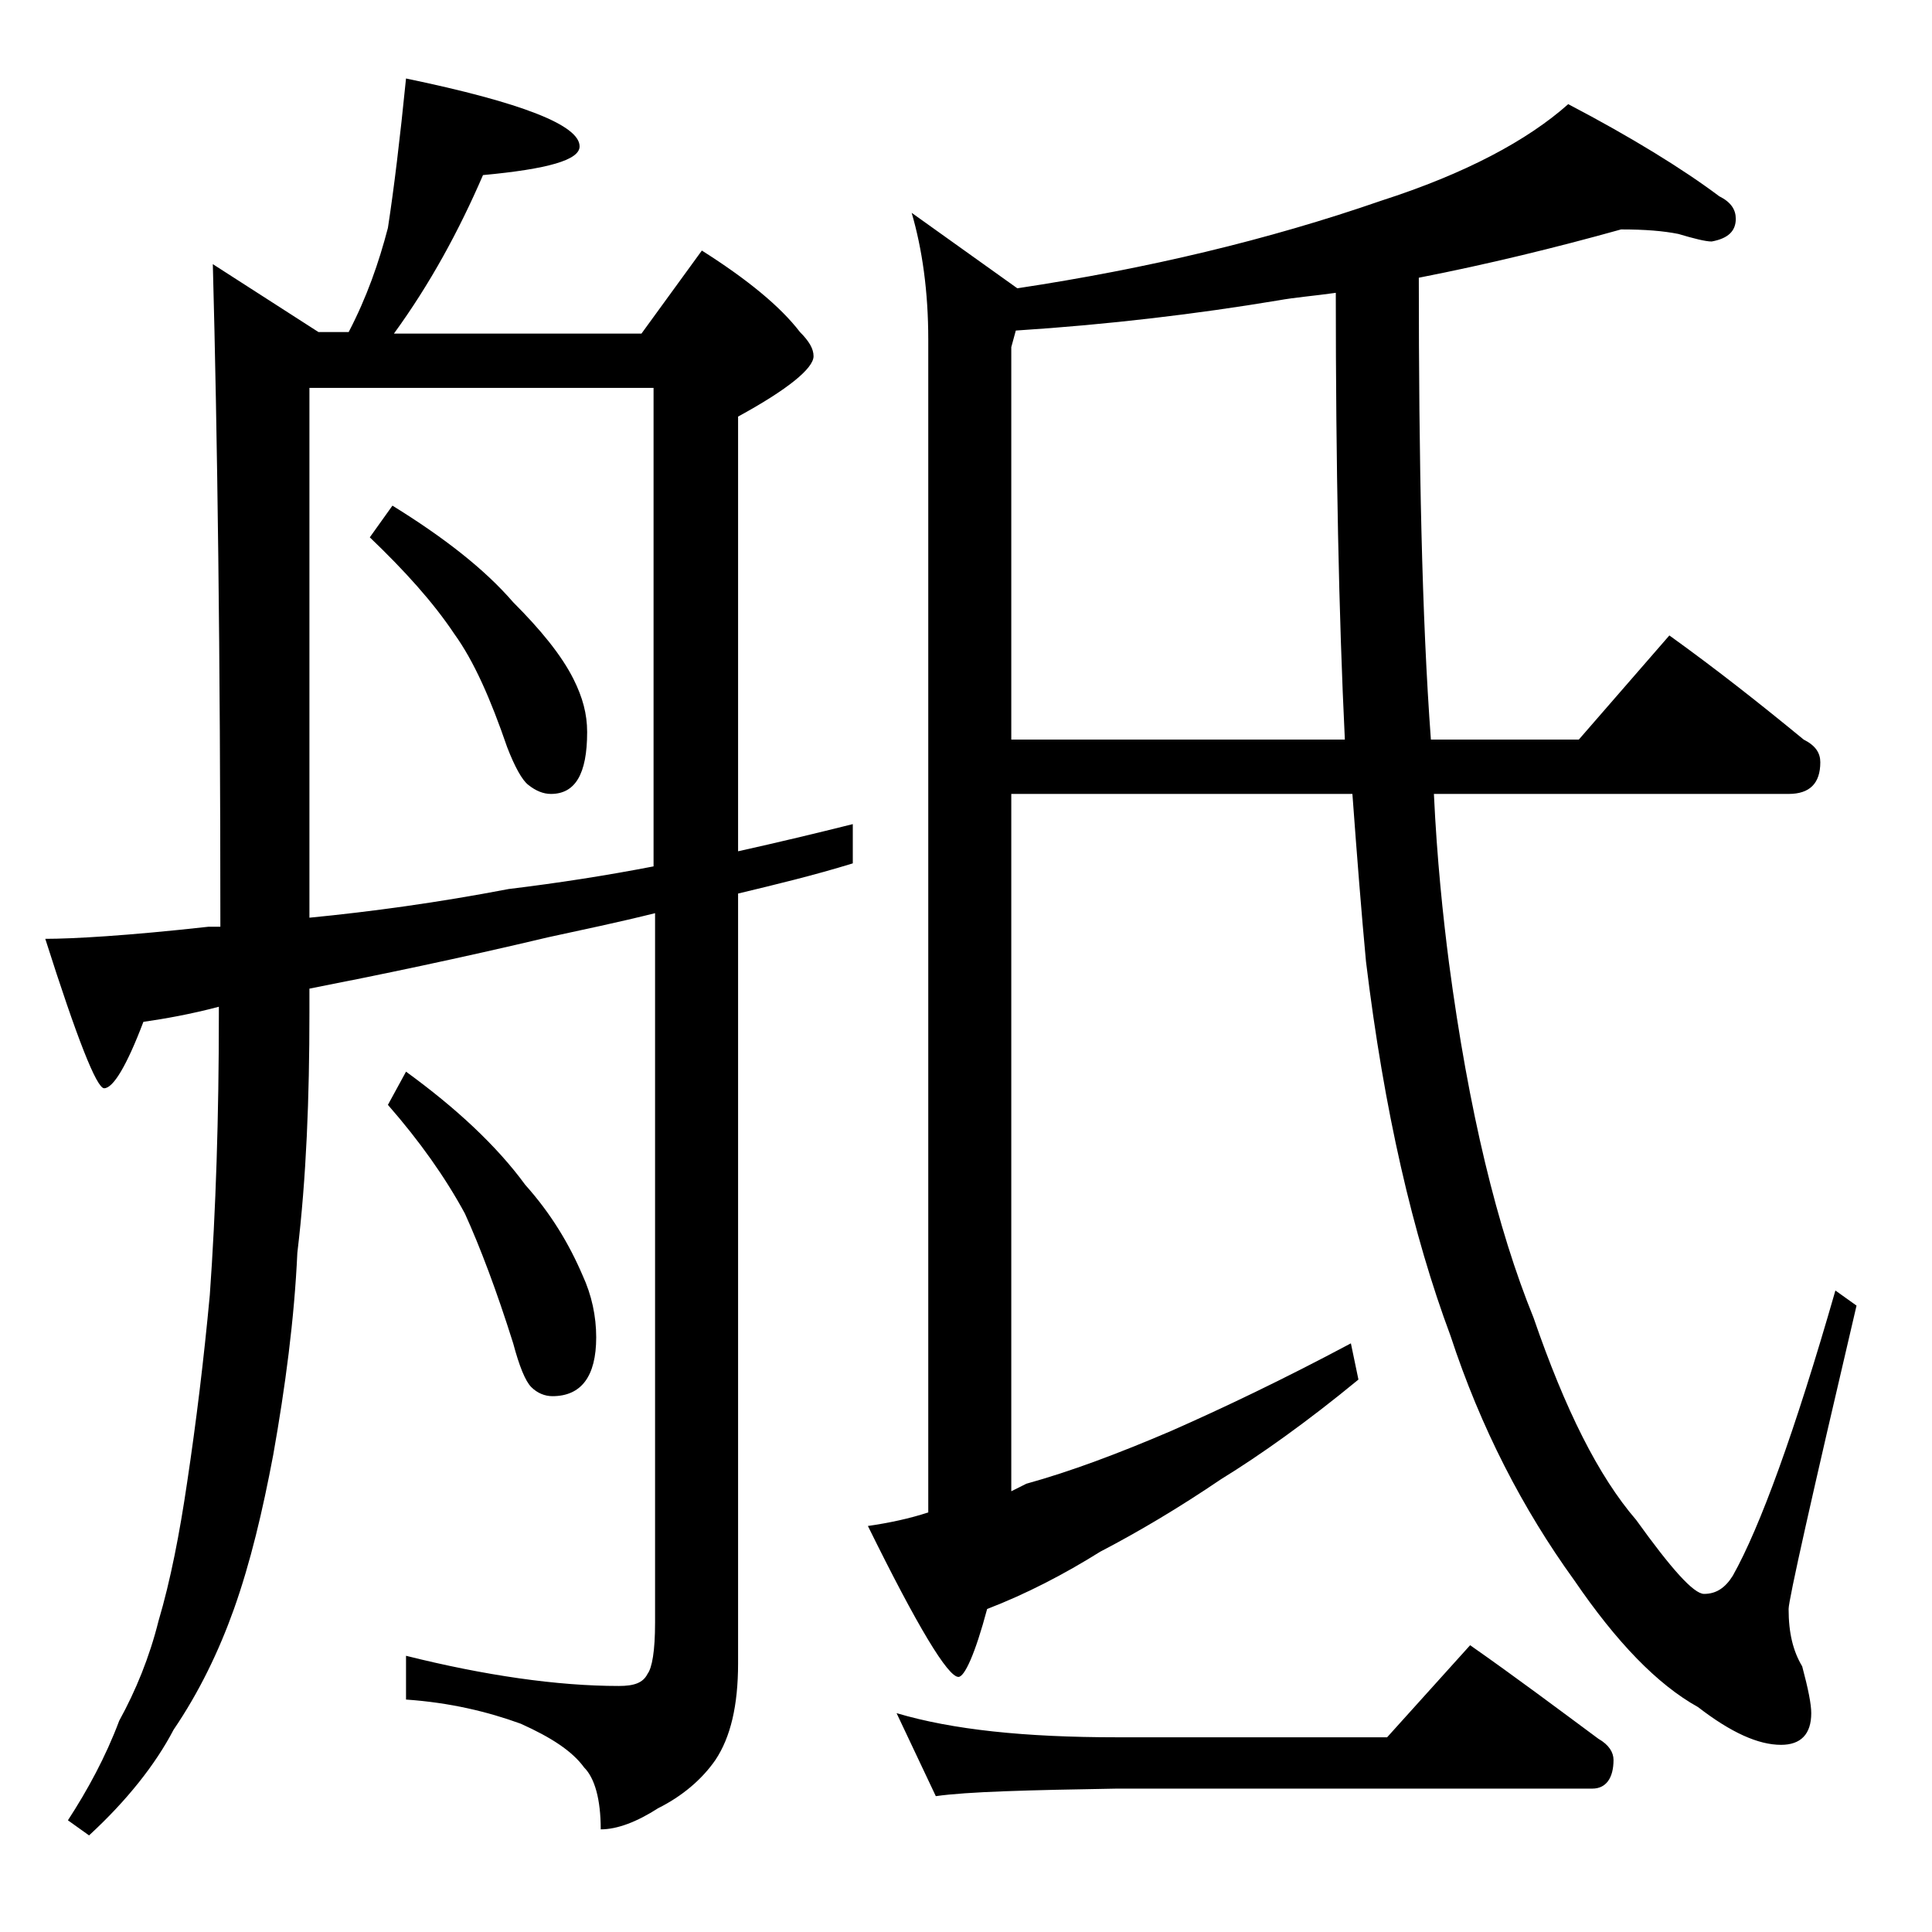 <?xml version="1.0" encoding="utf-8"?>
<!-- Generator: Adobe Illustrator 18.0.0, SVG Export Plug-In . SVG Version: 6.00 Build 0)  -->
<!DOCTYPE svg PUBLIC "-//W3C//DTD SVG 1.1//EN" "http://www.w3.org/Graphics/SVG/1.1/DTD/svg11.dtd">
<svg version="1.1" id="Layer_1" xmlns="http://www.w3.org/2000/svg" xmlns:xlink="http://www.w3.org/1999/xlink" x="0px" y="0px"
	 viewBox="0 0 128 128" enable-background="new 0 0 128 128" xml:space="preserve">
<path d="M26.9,5.2c7.7,1.6,11.5,3.1,11.5,4.5c0,0.9-2.1,1.5-6.4,1.9c-1.6,3.7-3.5,7.2-5.9,10.5h16.4l4-5.5c3,1.9,5.2,3.7,6.5,5.4
	c0.6,0.6,0.9,1.1,0.9,1.6c0,0.8-1.7,2.2-5,4v28.8c2.7-0.6,5.2-1.2,7.6-1.8v2.6c-2.6,0.8-5.1,1.4-7.6,2v51c0,2.8-0.5,4.9-1.5,6.4
	c-0.9,1.3-2.2,2.4-3.8,3.2c-1.4,0.9-2.7,1.4-3.8,1.4c0-2-0.4-3.4-1.1-4.1c-0.8-1.1-2.2-2-4.2-2.9c-2.2-0.8-4.7-1.4-7.6-1.6v-2.9
	c5.2,1.3,10,2,14.1,2c1,0,1.6-0.2,1.9-0.8c0.3-0.4,0.5-1.5,0.5-3.4v-47c-2.4,0.6-4.8,1.1-7.1,1.6c-5.9,1.4-11.2,2.5-15.8,3.4v1.6
	c0,5.6-0.2,10.9-0.8,15.9c-0.2,4.4-0.8,8.9-1.6,13.4c-0.7,3.7-1.5,7.1-2.6,10.2c-1,2.8-2.3,5.5-4,8c-1.2,2.3-3.1,4.7-5.6,7l-1.4-1
	c1.3-2,2.5-4.2,3.4-6.6c1.1-2,2-4.2,2.6-6.6c0.8-2.7,1.4-5.8,1.9-9.2c0.6-4,1.1-8.1,1.5-12.4c0.4-5.6,0.6-11.8,0.6-18.6v-0.5
	c-1.9,0.5-3.6,0.8-5,1c-1.1,2.9-2,4.4-2.6,4.4c-0.5,0-1.8-3.3-3.9-9.9c1.8,0,5.4-0.2,10.8-0.8h0.8c0-18.1-0.2-32.7-0.5-43.9l7,4.5h2
	c1.2-2.3,2-4.6,2.6-6.9C26.1,12.5,26.5,9.2,26.9,5.2z M20.5,60.8c4.1-0.4,8.5-1,13.2-1.9c3.3-0.4,6.5-0.9,9.6-1.5V25.7H20.5V60.8z
	 M26,33.5c3.4,2.1,6.1,4.2,8,6.4c1.8,1.8,3.2,3.5,4,5.1c0.6,1.2,0.9,2.3,0.9,3.5c0,2.8-0.8,4.1-2.4,4.1c-0.5,0-1-0.2-1.5-0.6
	c-0.4-0.3-0.9-1.2-1.4-2.5c-1.1-3.2-2.2-5.7-3.5-7.5c-1.4-2.1-3.3-4.2-5.6-6.4L26,33.5z M26.9,71c3.3,2.4,6,4.9,7.9,7.5
	c1.7,1.9,2.9,3.9,3.8,6c0.6,1.3,0.9,2.7,0.9,4.1c0,2.6-1,3.9-2.9,3.9c-0.5,0-1-0.2-1.4-0.6c-0.4-0.4-0.8-1.4-1.2-2.9
	c-1.1-3.5-2.2-6.4-3.2-8.6c-1.3-2.4-3-4.8-5.1-7.2L26.9,71z M107.4,15.2c-4.3,1.2-8.8,2.3-13.4,3.2c0,12.2,0.2,22.5,0.8,30.6h9.8
	l6-6.9c3.2,2.3,6.1,4.6,8.9,6.9c0.8,0.4,1.1,0.9,1.1,1.5c0,1.4-0.7,2.1-2.1,2.1H95c0.2,4.3,0.6,8.1,1,11.2
	c1.3,9.8,3.2,17.6,5.6,23.5c2.1,6.1,4.3,10.5,6.8,13.4c2.3,3.2,3.8,4.9,4.5,4.9c0.8,0,1.4-0.4,1.9-1.2c1.8-3.2,4.1-9.5,6.8-18.9
	l1.4,1c-3,12.8-4.5,19.5-4.5,20.1c0,1.6,0.3,2.8,0.9,3.8c0.4,1.5,0.6,2.5,0.6,3.1c0,1.4-0.7,2.1-2,2.1c-1.5,0-3.3-0.8-5.5-2.5
	c-2.7-1.5-5.4-4.3-8.2-8.4c-3.4-4.7-6.2-10.1-8.2-16.2c-2.5-6.7-4.4-14.9-5.6-24.8c-0.3-3.2-0.6-7-0.9-11.1H67v46.2
	c0.4-0.2,0.8-0.4,1-0.5c2.9-0.8,6.1-2,9.6-3.5c3.4-1.5,7.4-3.4,11.9-5.8l0.5,2.4c-3.4,2.8-6.5,5-9.1,6.6c-2.8,1.9-5.5,3.5-8,4.8
	c-2.4,1.5-4.9,2.8-7.5,3.8c-0.8,3-1.5,4.5-1.9,4.5c-0.7,0-2.7-3.3-6-10c1.4-0.2,2.8-0.5,4-0.9V22.5c0-3.2-0.4-6-1.1-8.4l7,5
	c8.6-1.3,16.6-3.2,24.1-5.8c5.6-1.8,9.7-4,12.4-6.4c4.2,2.2,7.6,4.3,10,6.1c0.8,0.4,1.1,0.9,1.1,1.5c0,0.8-0.5,1.3-1.6,1.5
	c-0.4,0-1.2-0.2-2.2-0.5C110.2,15.3,109,15.2,107.4,15.2z M59.4,113.5c3.7,1.1,8.5,1.6,14.6,1.6h17.9l5.5-6.1c3,2.1,5.8,4.2,8.5,6.2
	c0.7,0.4,1,0.9,1,1.4c0,1.2-0.5,1.9-1.4,1.9H74c-5.9,0.1-9.9,0.2-12,0.5L59.4,113.5z M89.1,49c-0.4-8.2-0.6-18.1-0.6-29.6
	c-1.4,0.2-2.7,0.3-3.8,0.5c-5.4,0.9-11.2,1.6-17.4,2L67,23v26H89.1z"/>
</svg>
